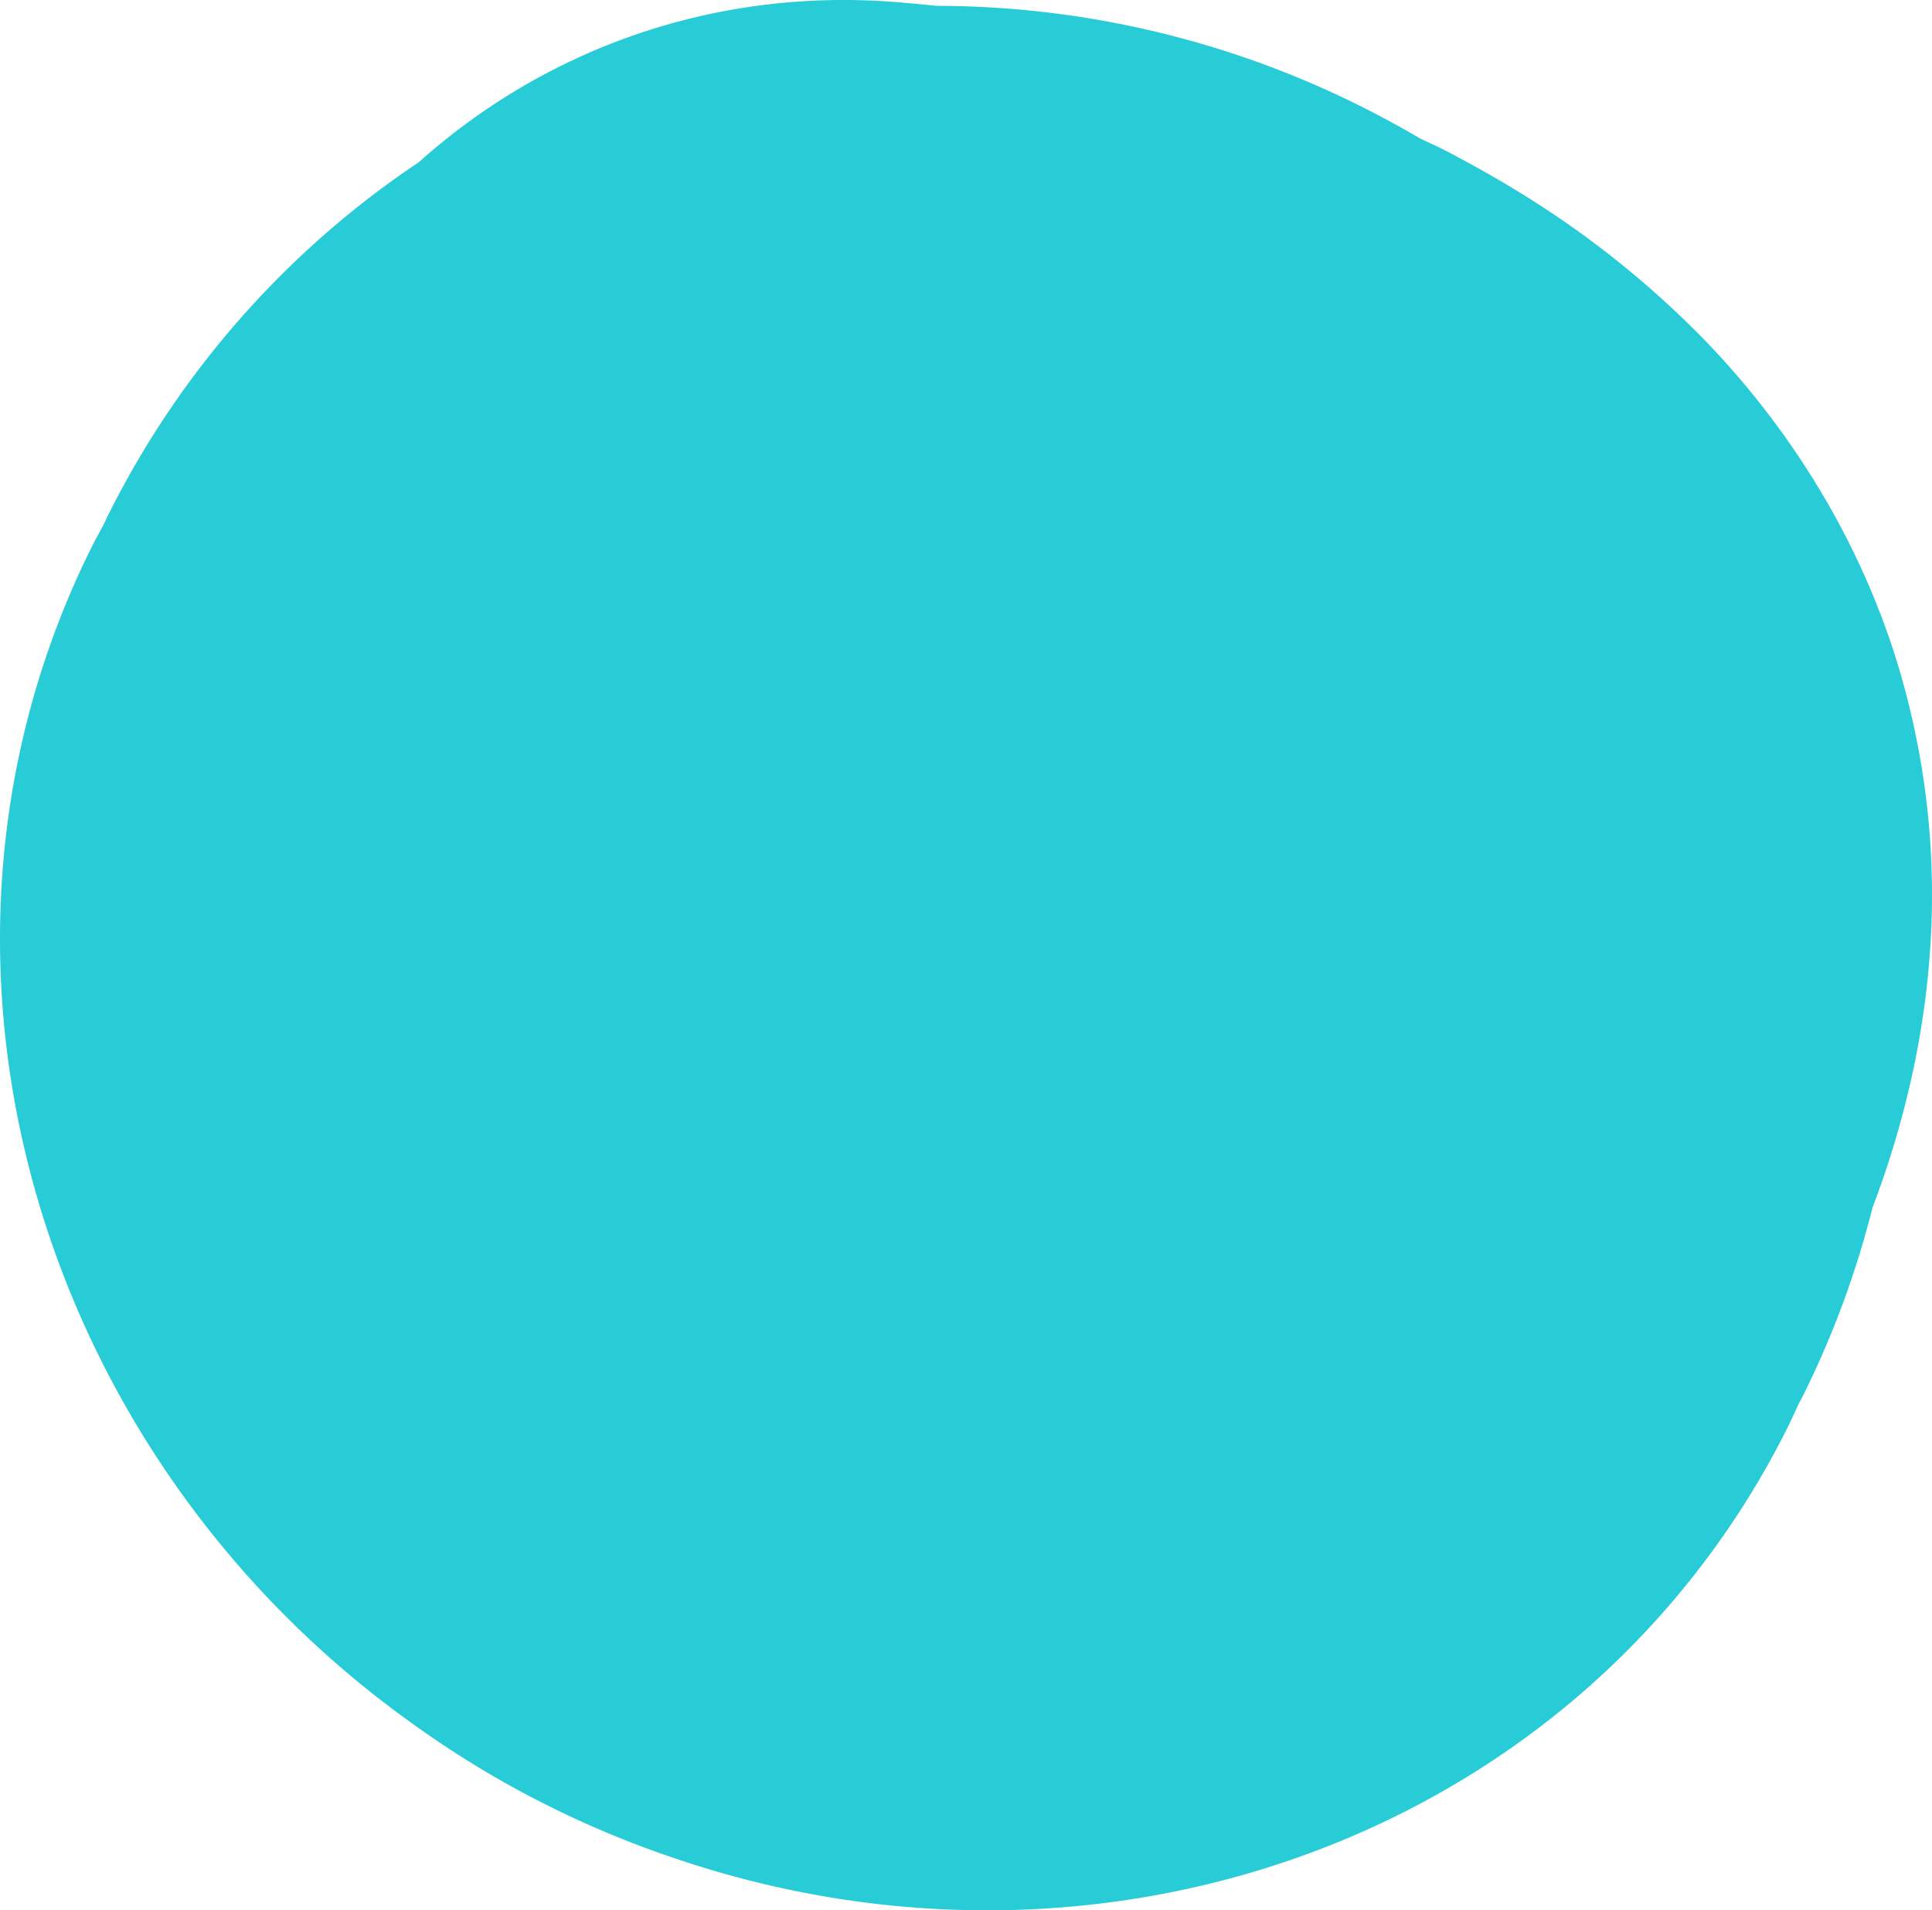 <svg xmlns="http://www.w3.org/2000/svg" xmlns:xlink="http://www.w3.org/1999/xlink" width="918.654" height="908.523" viewBox="0 0 918.654 908.523"><defs><clipPath id="a"><rect width="918.654" height="908.523" fill="#ffcc0b"/></clipPath></defs><g clip-path="url(#a)"><path d="M902.846,317.522C881.1,245.095,839.276,188.844,800.439,151.7c-39.462-37.913-77.171-61.224-112.361-79.689-4.3-2.244-8.7-4.17-13.039-6.281q-10.377-6.1-21.163-11.713a452.411,452.411,0,0,0-208.5-51.239c-7.651-.74-15.3-1.524-22.9-2.047C336.731-5.138,257.819,24.556,199.2,77.1A435.469,435.469,0,0,0,51.065,245.694c-.606,1.205-1.122,2.429-1.7,3.634-1.906,3.552-3.889,7.052-5.7,10.674C-52.63,453.335,15.812,690.375,195.256,819.123a466.877,466.877,0,0,0,123.462,63.928c207.525,71.694,435.276-11.528,531.512-204.624,1.722-3.5,3.309-7.039,4.916-10.559.682-1.307,1.409-2.582,2.066-3.9A444.3,444.3,0,0,0,890.375,574.3a447.309,447.309,0,0,0,20.168-69.315c9.743-48.548,14.372-113.107-7.7-187.46" transform="translate(0.001 -0.001)" fill="#28CCD6"/></g></svg>